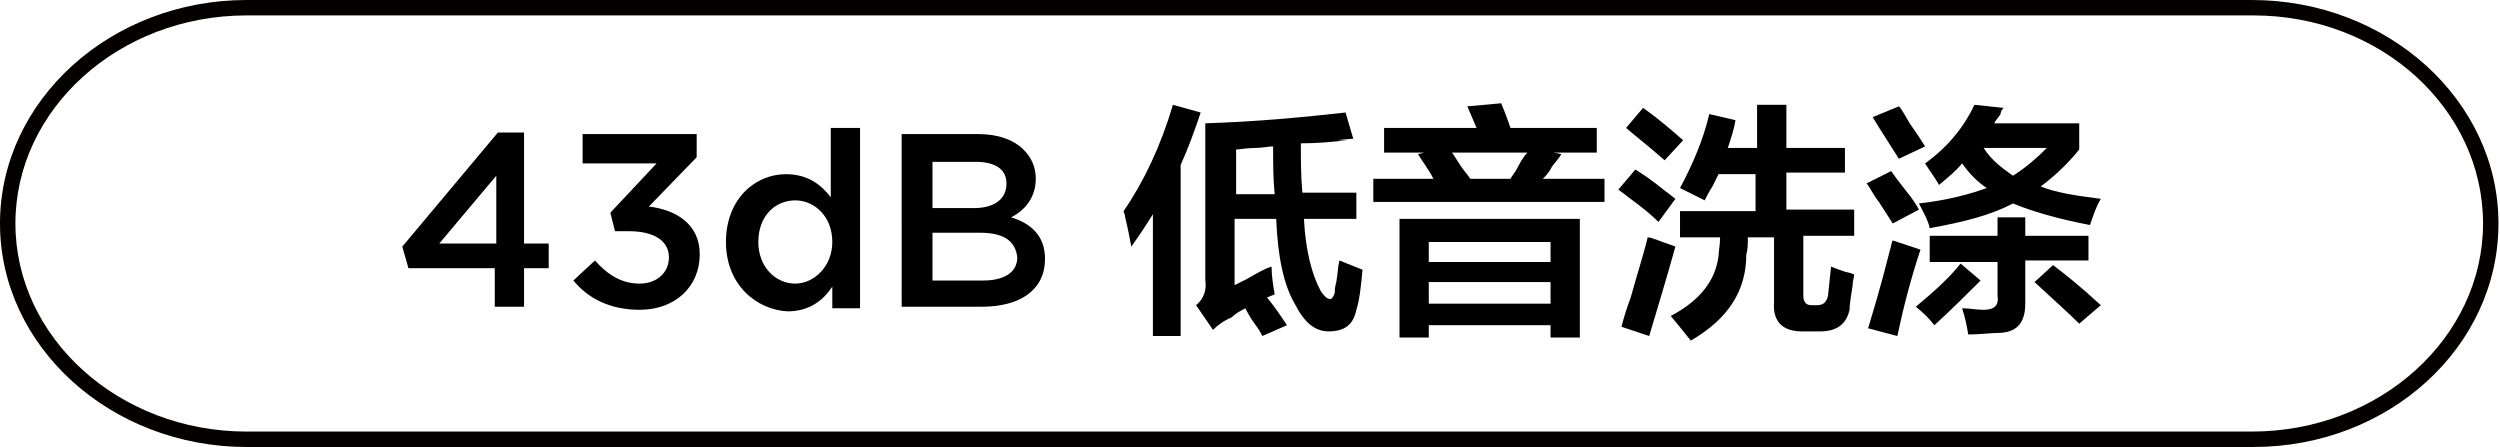 <?xml version="1.0" encoding="utf-8"?>
<!-- Generator: Adobe Illustrator 26.0.0, SVG Export Plug-In . SVG Version: 6.00 Build 0)  -->
<svg version="1.1" id="图层_1" xmlns="http://www.w3.org/2000/svg" xmlns:xlink="http://www.w3.org/1999/xlink" x="0px" y="0px"
	 width="162.2px" height="29px" viewBox="0 0 162.2 29" style="enable-background:new 0 0 162.2 29;" xml:space="preserve">
<style type="text/css">
	.st0{fill:#040000;}
	.st1{enable-background:new    ;}
</style>
<g>
	<path class="st0" d="M146.2,29H16C7.2,29,0,22.5,0,14.5S7.2,0,16,0h130.1c8.8,0,16,6.5,16,14.5S155,29,146.2,29z M16,1
		C7.7,1,1,7.1,1,14.5S7.7,28,16,28h130.1c8.3,0,15-6.1,15-13.5S154.5,1,146.2,1H16z"/>
</g>
<g class="st1">
	<path d="M32.2,17.4h-5.7L26.1,16l6.2-7.4H34v7.2h1.6v1.6H34v2.5h-1.9V17.4z M32.2,15.8v-4.4l-3.7,4.4H32.2z"/>
	<path d="M37.2,18.2l1.4-1.3c0.8,0.9,1.7,1.5,2.9,1.5c1.1,0,1.9-0.7,1.9-1.7v0c0-1.1-1-1.7-2.6-1.7h-0.9l-0.3-1.2l3-3.2h-4.8V8.7
		h7.4v1.5l-3.1,3.2c1.7,0.2,3.3,1.1,3.3,3.1v0c0,2.1-1.6,3.6-3.9,3.6C39.5,20.1,38.1,19.3,37.2,18.2z"/>
	<path d="M47.1,15.7L47.1,15.7c0-2.8,1.9-4.4,3.9-4.4c1.4,0,2.3,0.7,2.9,1.5V8.3h1.9v11.7H54v-1.4c-0.6,0.9-1.5,1.6-2.9,1.6
		C49.1,20.1,47.1,18.5,47.1,15.7z M54,15.7L54,15.7c0-1.7-1.2-2.7-2.4-2.7c-1.3,0-2.4,1-2.4,2.7v0c0,1.6,1.1,2.7,2.4,2.7
		C52.8,18.4,54,17.3,54,15.7z"/>
	<path d="M58.5,8.7h5c1.3,0,2.3,0.4,2.9,1c0.5,0.5,0.8,1.1,0.8,1.9v0c0,1.3-0.8,2.1-1.6,2.5c1.3,0.4,2.2,1.2,2.2,2.7v0
		c0,2-1.6,3.1-4.1,3.1h-5.2V8.7z M65.3,11.9c0-0.9-0.7-1.4-2-1.4h-2.8v3h2.7C64.4,13.5,65.3,13,65.3,11.9L65.3,11.9z M63.6,15.1
		h-3.1v3.1h3.3c1.3,0,2.2-0.5,2.2-1.5v0C65.9,15.7,65.2,15.1,63.6,15.1z"/>
	<path d="M74.8,21.8v-7.9c-0.5,0.8-0.9,1.4-1.4,2.1c-0.1-0.5-0.2-1.1-0.4-1.9c0-0.2-0.1-0.3-0.1-0.4c1.3-1.9,2.4-4.2,3.2-6.9
		l1.8,0.5c-0.4,1.2-0.8,2.3-1.3,3.4v11.1H74.8z M78.7,21.4l-1.1-1.6c0.5-0.4,0.7-1,0.6-1.6V8c3.3-0.1,6.4-0.4,9.1-0.7L87.8,9
		c-1.2,0.1-1.3,0.1-0.4,0.1c-0.9,0.1-1.9,0.2-3,0.2c0,1.1,0,2.2,0.1,3.2H88v1.7h-3.4c0.1,2,0.5,3.6,1.1,4.7c0.2,0.3,0.4,0.5,0.6,0.5
		c0.1,0,0.2-0.1,0.3-0.4c0-0.1,0-0.4,0.1-0.7c0.1-0.6,0.1-1,0.2-1.4c0.5,0.2,1,0.4,1.5,0.6c-0.1,1.1-0.2,2-0.4,2.6
		c-0.2,1-0.8,1.4-1.8,1.4c-0.9,0-1.6-0.6-2.2-1.8c-0.7-1.2-1.1-3-1.2-5.5h-2.7v4.3c0.2-0.1,0.4-0.2,0.8-0.4c0.7-0.4,1.2-0.7,1.6-0.8
		c0,0.6,0.1,1.2,0.2,1.8l-0.5,0.2c0.5,0.6,0.9,1.2,1.3,1.8l-1.6,0.7c-0.1-0.2-0.2-0.4-0.5-0.8c-0.3-0.4-0.5-0.8-0.6-1
		c-0.4,0.2-0.7,0.4-0.9,0.6C79.4,20.8,79,21.1,78.7,21.4z M82.7,12.6c-0.1-1-0.1-2-0.1-3.1c-0.3,0-0.7,0.1-1.2,0.1
		c-0.5,0-1,0.1-1.2,0.1v2.9H82.7z"/>
	<path d="M89.8,9.9V8.3h6l-0.6-1.4l2.2-0.2c0.2,0.5,0.4,1,0.6,1.6h5.6v1.6h-2.8l0.5,0.1c-0.1,0.2-0.3,0.4-0.6,0.8
		c-0.2,0.4-0.4,0.6-0.6,0.8h4v1.5H89.1v-1.5H93C92.7,11,92.3,10.5,92,10l0.4-0.1H89.8z M90.8,21.9v-7.7h11.7v7.7h-1.9v-0.8h-7.9v0.8
		H90.8z M92.7,15.7V17h7.9v-1.3H92.7z M92.7,18.3v1.4h7.9v-1.4H92.7z M94.2,9.9c0.1,0.1,0.2,0.3,0.4,0.6c0.3,0.5,0.6,0.8,0.8,1.1H98
		c0.1-0.2,0.3-0.4,0.5-0.8c0.2-0.4,0.4-0.7,0.6-0.9H94.2z"/>
	<path d="M107.6,14.4c-0.8-0.8-1.7-1.4-2.6-2.1l1.1-1.3c1,0.6,1.8,1.3,2.6,1.9L107.6,14.4z M107,21.8l-1.8-0.6
		c0.1-0.4,0.3-1.1,0.6-1.9c0.5-1.8,0.9-3,1.1-3.9c0.2,0,0.4,0.1,0.7,0.2c0.5,0.2,0.9,0.3,1.1,0.4C108.2,17.8,107.6,19.8,107,21.8z
		 M108,10.4c-0.9-0.8-1.8-1.5-2.5-2.1l1.1-1.3c1,0.7,1.8,1.4,2.6,2.1L108,10.4z M110.6,13l-1.6-0.8c0.8-1.5,1.5-3.1,1.9-4.8l1.7,0.4
		c-0.1,0.6-0.3,1.2-0.5,1.8h1.9V6.8h1.9v2.8h3.8v1.6h-3.8v2.4h4.4v1.7H117v3.9c0,0.4,0.2,0.6,0.5,0.6h0.4c0.4,0,0.6-0.2,0.7-0.6
		l0.2-1.9c0.3,0.1,0.7,0.3,1.2,0.4c0.1,0,0.2,0.1,0.3,0.1c0,0.2-0.1,0.4-0.1,0.7c-0.1,0.7-0.2,1.2-0.2,1.6c-0.2,0.9-0.8,1.4-1.9,1.4
		h-1.2c-1.2,0-1.9-0.6-1.8-1.9v-4.2h-1.7c0,0.4,0,0.8-0.1,1.1c0,2.4-1.2,4.2-3.6,5.6c-0.4-0.5-0.8-1-1.3-1.6c1.9-1,2.9-2.3,3.1-3.9
		c0-0.3,0.1-0.7,0.1-1.2H109v-1.7h4.9v-2.4h-2.4c-0.1,0.2-0.2,0.4-0.4,0.8C110.9,12.4,110.7,12.8,110.6,13z"/>
	<path d="M122.8,14.5c-0.2-0.3-0.5-0.8-0.9-1.4c-0.4-0.5-0.6-1-0.8-1.2l1.6-0.8c0.2,0.3,0.5,0.7,0.9,1.2c0.5,0.6,0.8,1.1,0.9,1.3
		L122.8,14.5z M123.1,21.8l-1.9-0.5c0.3-1,0.8-2.6,1.4-5c0.1-0.3,0.1-0.5,0.2-0.7c0.6,0.2,1.2,0.4,1.8,0.6
		C124,18,123.5,19.9,123.1,21.8z M123.2,10.3c-0.5-0.8-1.1-1.7-1.7-2.7l1.7-0.7c0.2,0.2,0.4,0.6,0.7,1.1c0.5,0.7,0.8,1.2,1,1.5
		L123.2,10.3z M125.5,21.1c-0.3-0.4-0.7-0.8-1.2-1.2c1.2-1,2.2-1.9,2.9-2.8l1.3,1.1C127.6,19.1,126.6,20.1,125.5,21.1z M135.6,14.6
		c-2.1-0.4-3.8-0.9-5-1.4c-1.3,0.7-3.1,1.2-5.4,1.6c-0.1-0.5-0.4-1-0.7-1.6c1.8-0.2,3.3-0.6,4.4-1c-0.6-0.4-1.1-0.9-1.6-1.6
		c-0.4,0.5-0.9,0.9-1.5,1.4c-0.2-0.4-0.6-0.9-0.9-1.4c1.4-1,2.5-2.3,3.2-3.8L130,7c-0.1,0.1-0.2,0.2-0.2,0.4
		c-0.2,0.3-0.4,0.5-0.4,0.6h5.5v1.7c-0.8,1-1.7,1.8-2.5,2.4c1,0.4,2.3,0.6,3.9,0.8C136,13.4,135.8,14,135.6,14.6z M125.2,16.9v-1.6
		h4.4v-1.2h1.8v1.2h4.1v1.6h-4.1v2.8c0,1.3-0.6,1.9-1.8,1.9c-0.4,0-1.1,0.1-1.9,0.1c-0.1-0.6-0.2-1.1-0.4-1.7c0.5,0,0.9,0.1,1.4,0.1
		c0.7,0,1-0.3,0.9-0.9v-2.2H125.2z M132.8,9.6h-4.1c0.5,0.8,1.2,1.3,1.9,1.8C131.4,10.9,132.1,10.3,132.8,9.6z M134.9,21
		c-0.6-0.6-1.6-1.5-2.9-2.7l1.2-1.1c0.8,0.6,1.8,1.4,3.1,2.6L134.9,21z"/>
</g>
</svg>
